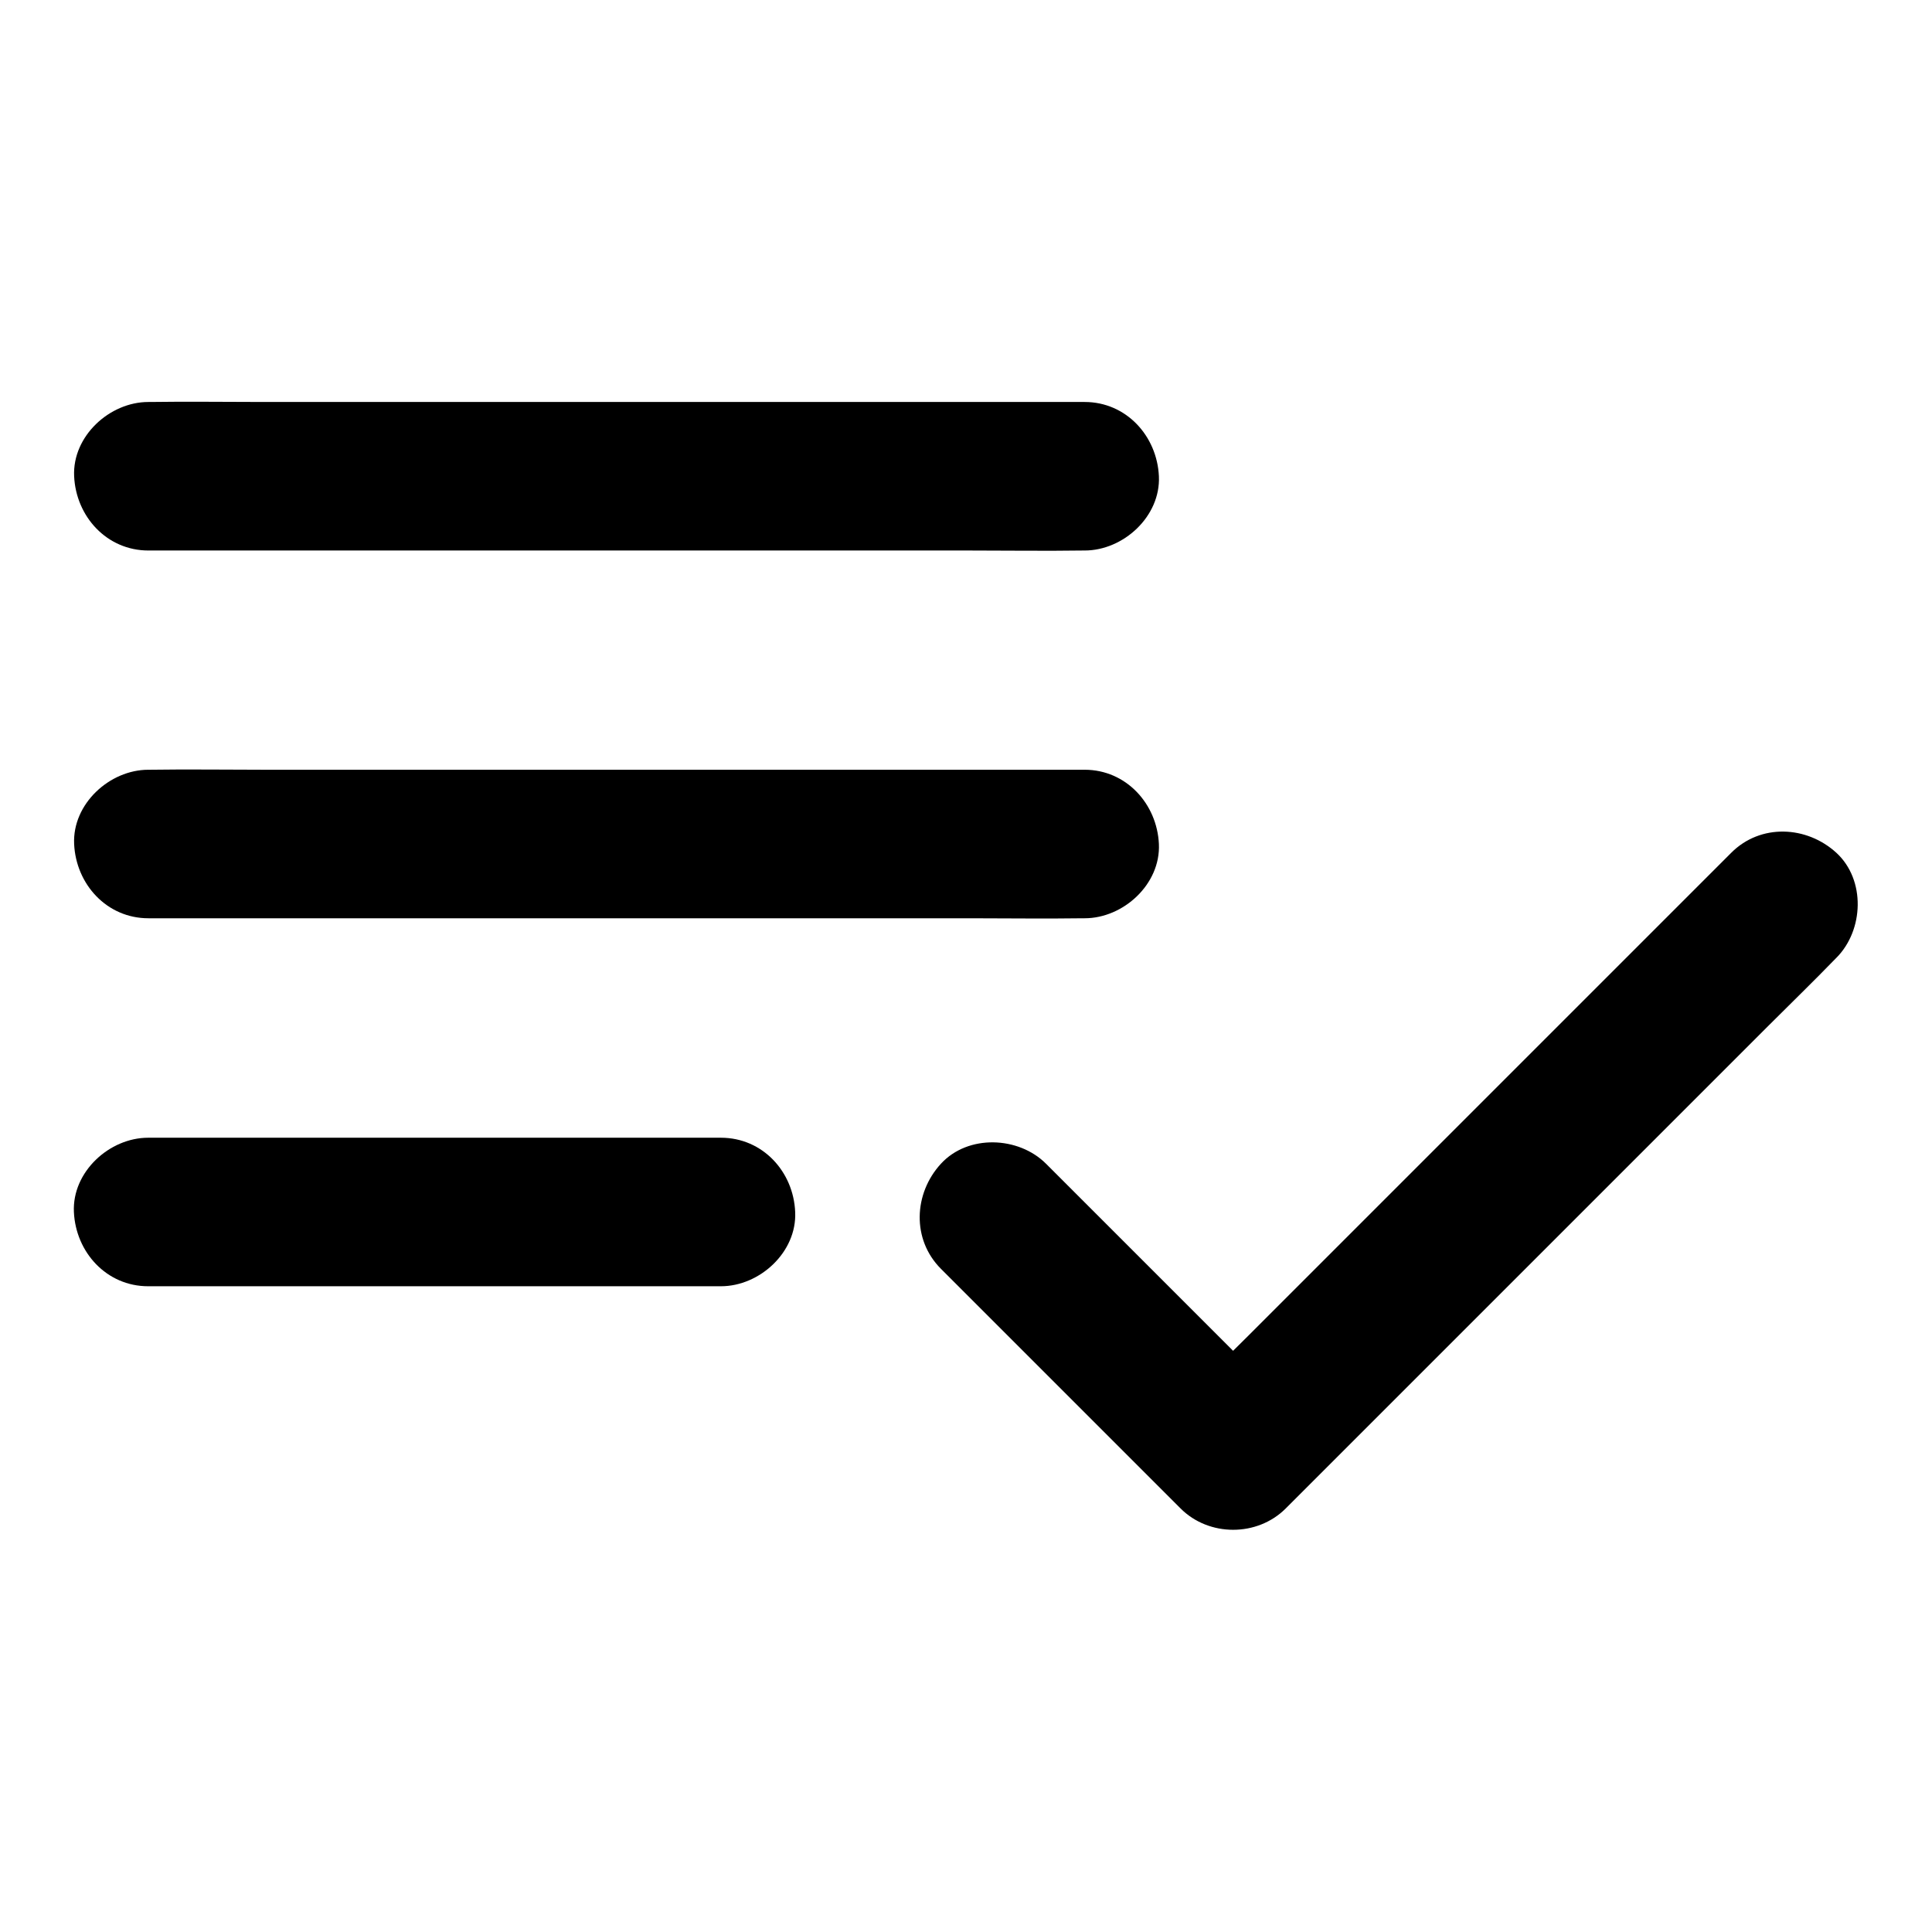 <?xml version="1.0" encoding="UTF-8"?>
<!-- Uploaded to: ICON Repo, www.iconrepo.com, Generator: ICON Repo Mixer Tools -->
<svg fill="#000000" width="800px" height="800px" version="1.1" viewBox="144 144 512 512" xmlns="http://www.w3.org/2000/svg">
 <g>
  <path d="m431.44 250.53h-24.746-59.383-71.34-62.09c-10.035 0-20.121-0.148-30.16 0h-0.395c-10.281 0-20.172 9.055-19.68 19.68 0.492 10.676 8.66 19.68 19.68 19.68h24.746 59.383 71.34 62.09c10.035 0 20.121 0.148 30.16 0h0.395c10.281 0 20.172-9.055 19.68-19.68-0.492-10.676-8.66-19.68-19.68-19.68z"/>
  <path d="m431.44 347.99h-24.746-59.383-71.34-62.09c-10.035 0-20.121-0.148-30.16 0h-0.395c-10.281 0-20.172 9.055-19.68 19.68 0.492 10.676 8.66 19.68 19.68 19.68h24.746 59.383 71.34 62.09c10.035 0 20.121 0.148 30.16 0h0.395c10.281 0 20.172-9.055 19.68-19.68-0.492-10.625-8.66-19.68-19.68-19.68z"/>
  <path d="m335.05 445.51h-51.465-81.477-18.844c-10.281 0-20.172 9.055-19.68 19.68 0.492 10.676 8.66 19.68 19.68 19.68h51.465 81.477 18.844c10.281 0 20.172-9.055 19.68-19.68-0.441-10.676-8.609-19.68-19.68-19.68z"/>
  <path d="m602.8 369.99c-4.82 4.82-9.691 9.691-14.516 14.516-11.609 11.609-23.223 23.223-34.832 34.832-14.07 14.07-28.094 28.094-42.164 42.164-12.152 12.152-24.305 24.305-36.457 36.457-5.902 5.902-11.906 11.66-17.711 17.711-0.098 0.098-0.148 0.148-0.246 0.246h27.848c-7.184-7.184-14.316-14.316-21.5-21.5l-34.094-34.094c-2.656-2.656-5.266-5.266-7.922-7.922-7.281-7.281-20.664-7.824-27.848 0-7.231 7.871-7.773 20.074 0 27.848l21.5 21.5c11.367 11.367 22.73 22.73 34.094 34.094l7.922 7.922c7.527 7.527 20.32 7.527 27.848 0 4.82-4.82 9.691-9.691 14.516-14.516 11.609-11.609 23.223-23.223 34.832-34.832 14.07-14.07 28.094-28.094 42.164-42.164 12.152-12.152 24.305-24.305 36.457-36.457 5.902-5.902 11.906-11.711 17.711-17.711 0.098-0.098 0.148-0.148 0.246-0.246 7.281-7.281 7.824-20.664 0-27.848-7.871-7.184-20.074-7.777-27.848 0z"/>
 </g>
</svg>